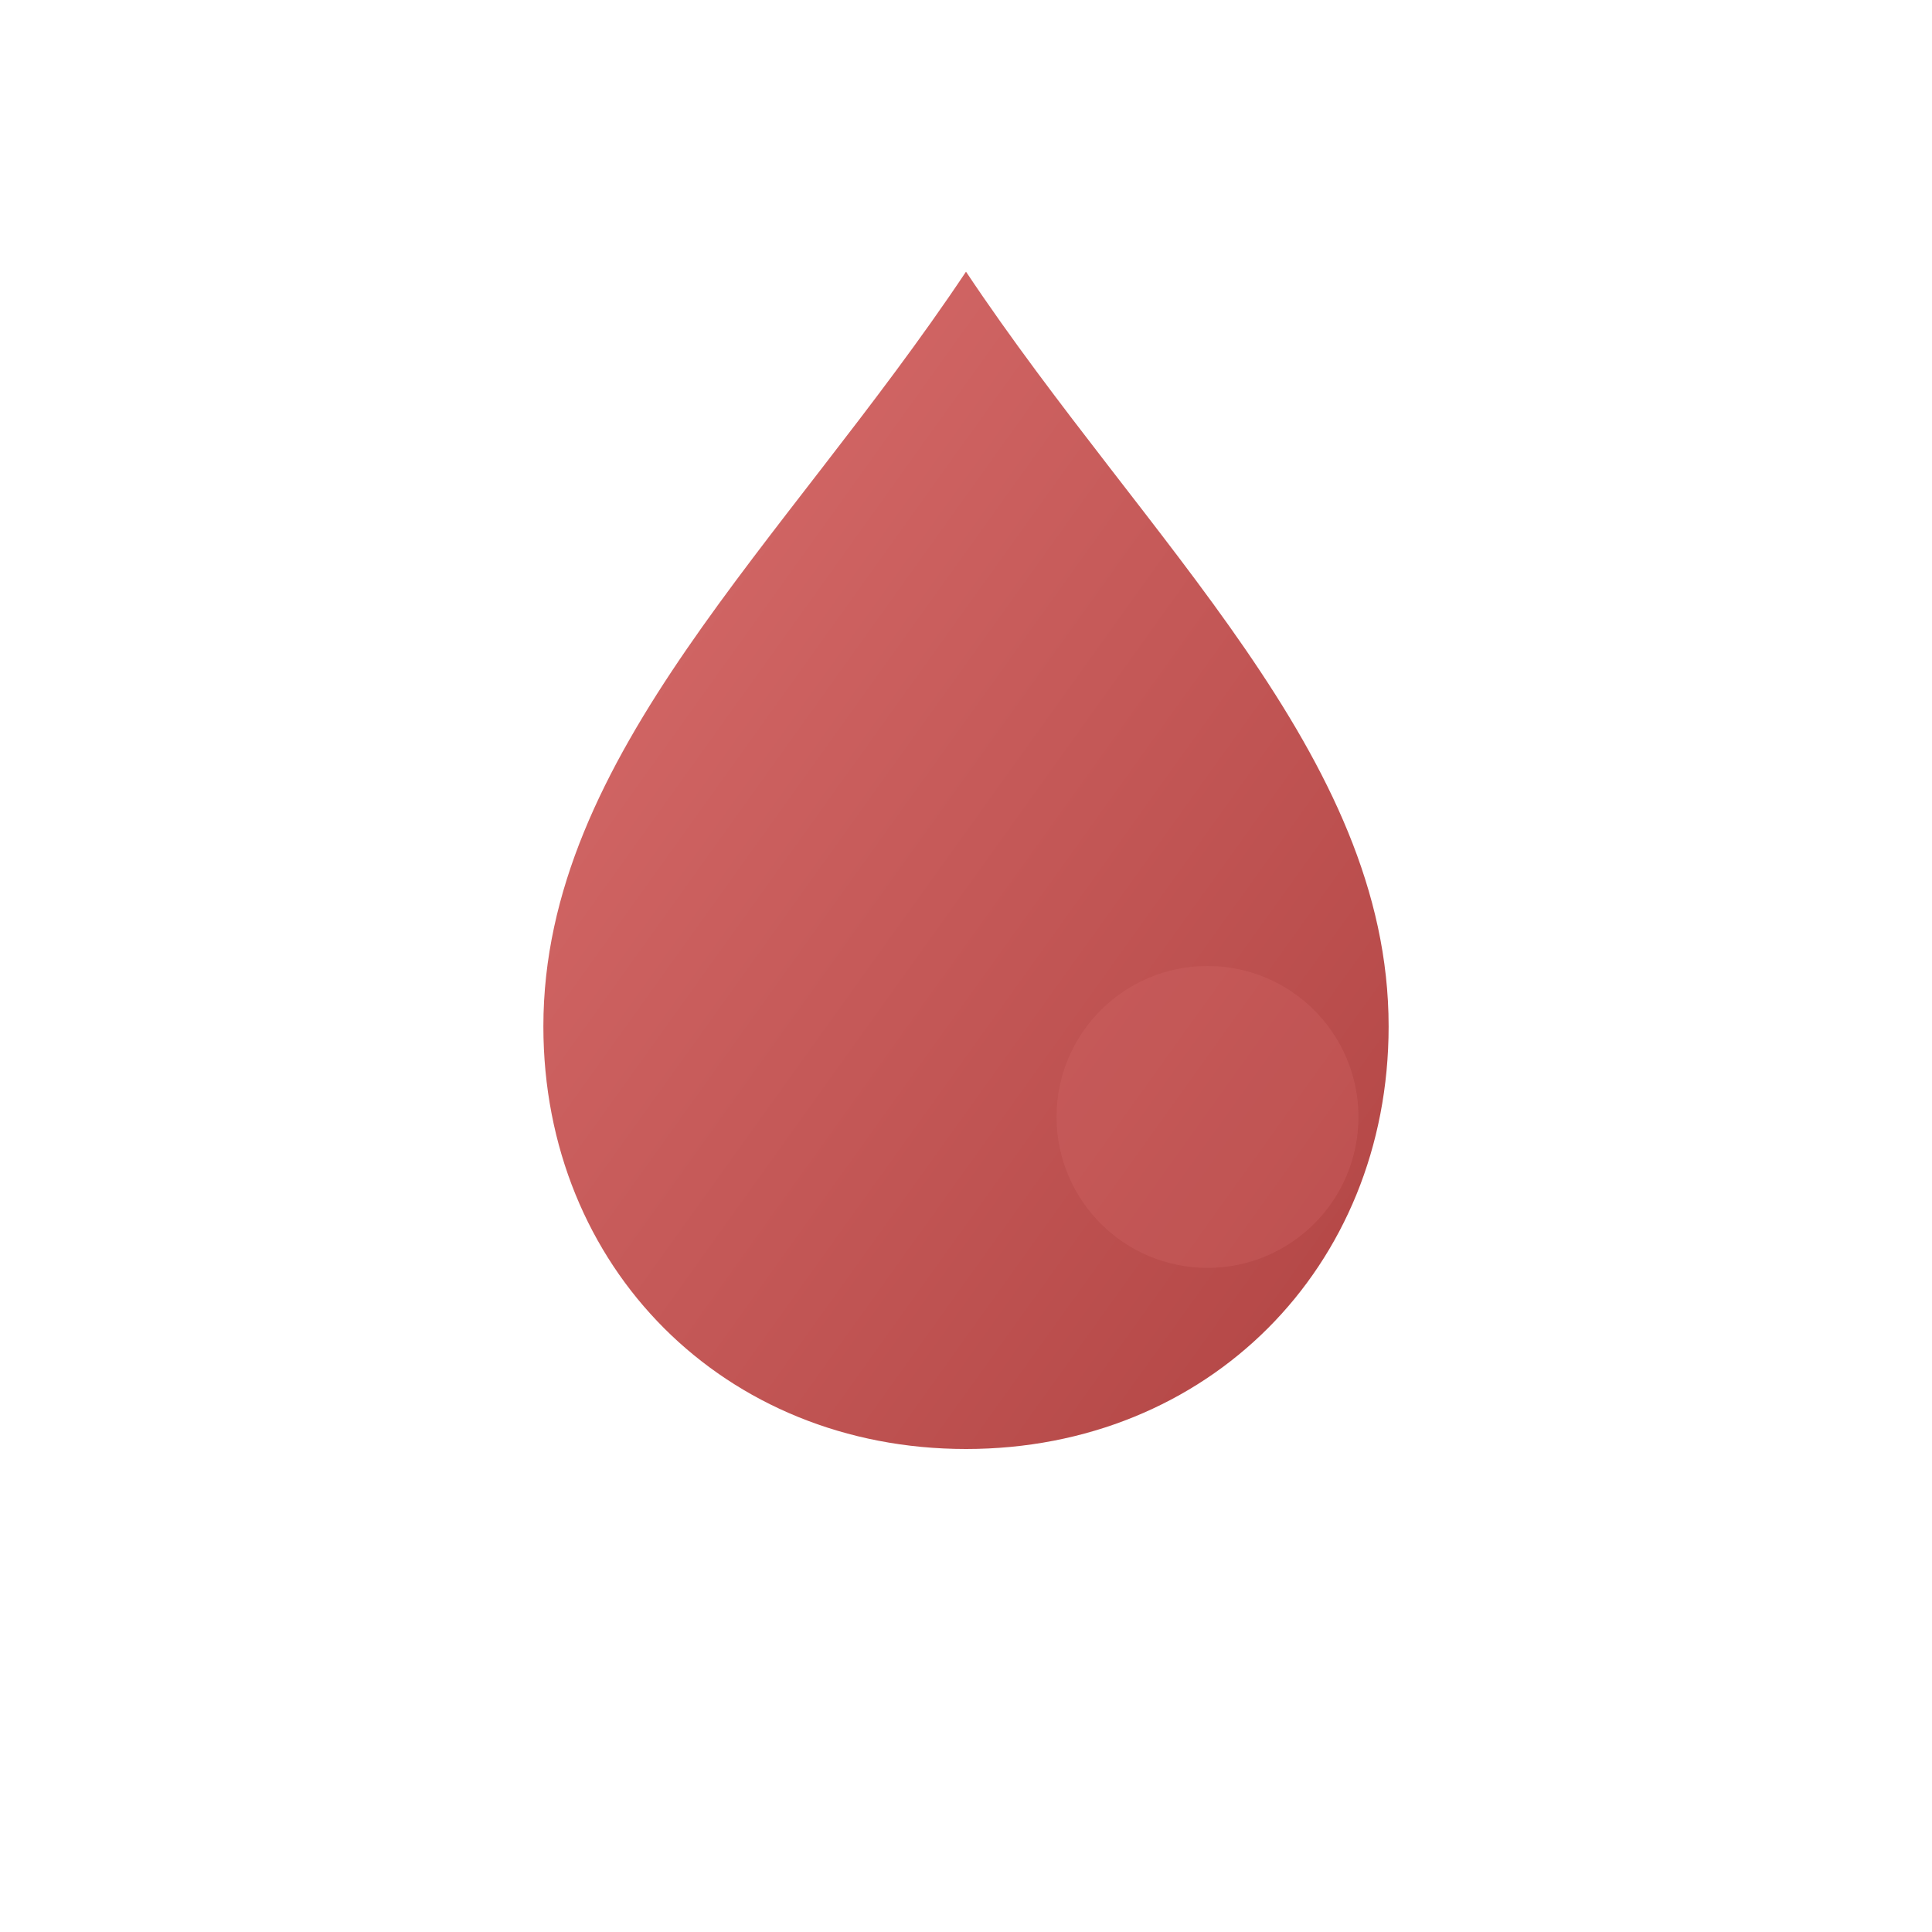 <svg xmlns="http://www.w3.org/2000/svg" viewBox="0 0 64 64" width="64" height="64">
  <defs>
    <linearGradient id="g" x1="0" y1="0" x2="1" y2="1">
      <stop offset="0" stop-color="#D96E6D"/>
      <stop offset="1" stop-color="#B14443"/>
    </linearGradient>
    <filter id="s" x="-50%" y="-50%" width="200%" height="200%">
      <feGaussianBlur in="SourceAlpha" stdDeviation="1.5" result="blur"/>
      <feOffset dx="0" dy="1" result="off"/>
      <feMerge>
        <feMergeNode in="off"/>
        <feMergeNode in="SourceGraphic"/>
      </feMerge>
    </filter>
  </defs>
  <rect width="64" height="64" rx="14" fill="white"/>
  <g filter="url(#s)">
    <path d="M32 8c6 9 14 16 14 25 0 8-6 14-14 14s-14-6-14-14c0-9 8-16 14-25z" fill="url(#g)"/>
  </g>
  <circle cx="40" cy="37" r="5" fill="#D96E6D" opacity="0.25"/>
</svg>
